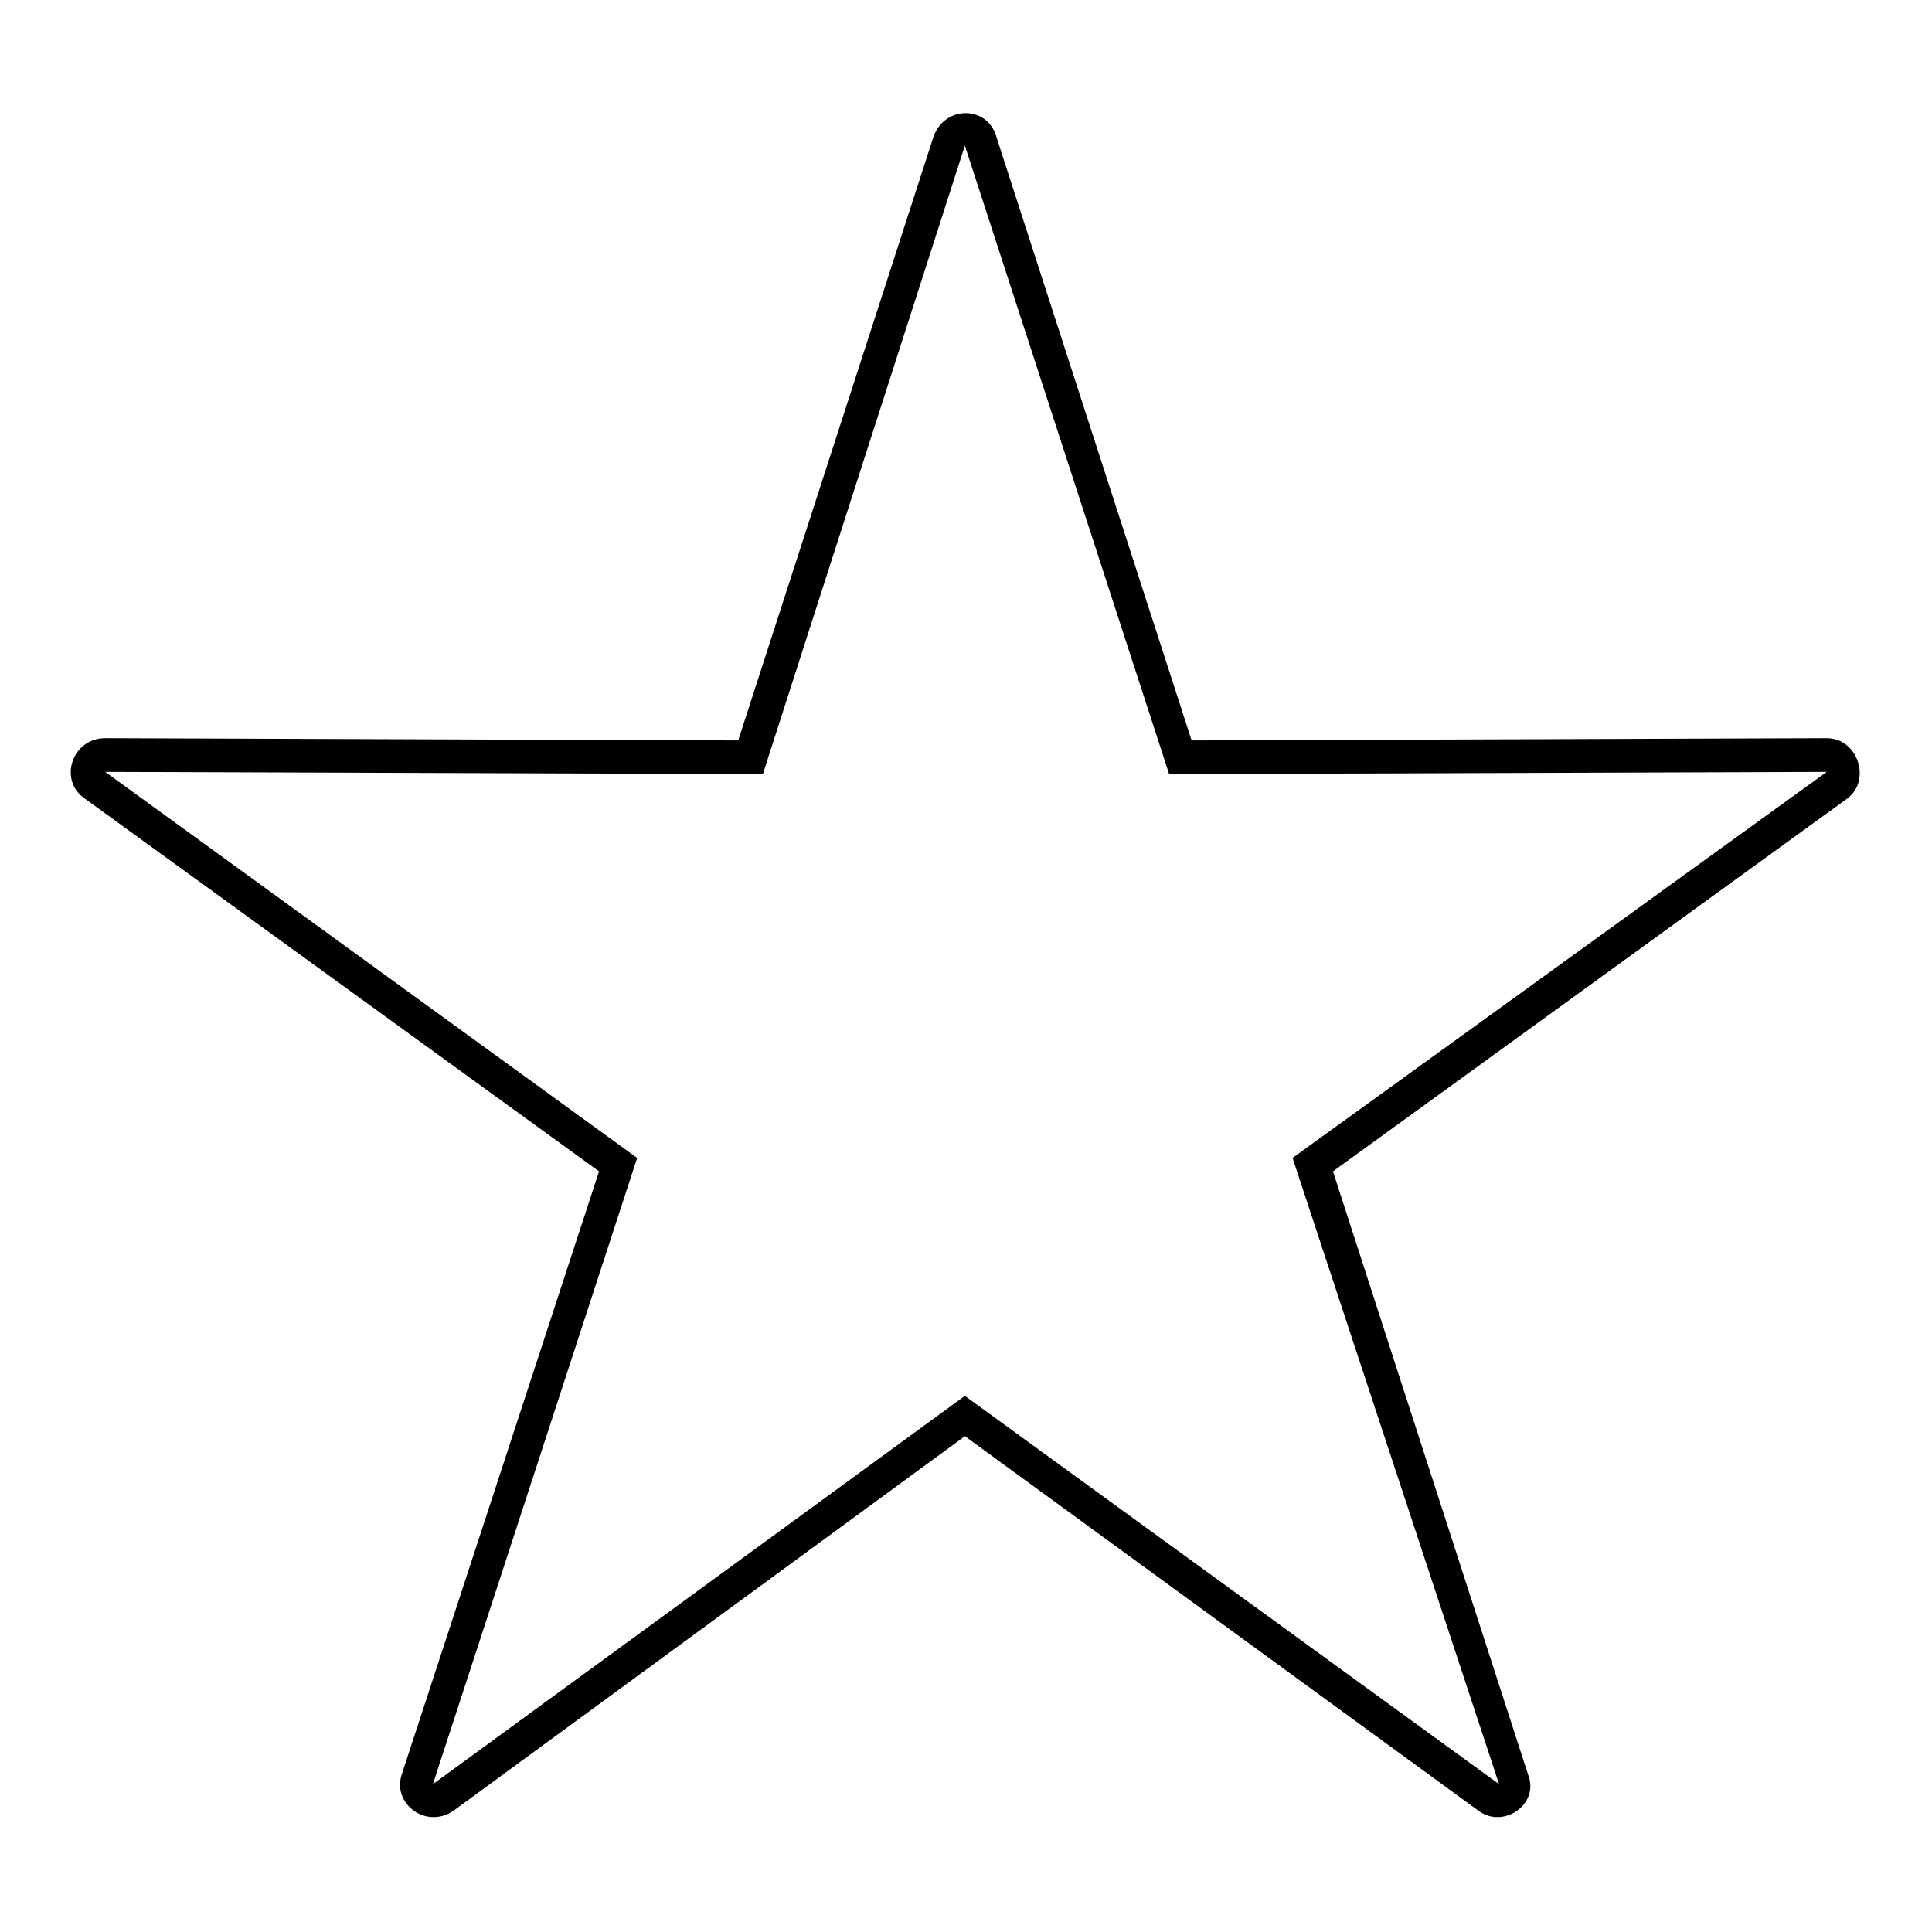 <?xml version="1.0" encoding="UTF-8"?>
<!-- The Best Svg Icon site in the world: iconSvg.co, Visit us! https://iconsvg.co -->
<svg fill="#000000" width="800px" height="800px" version="1.1" viewBox="144 144 512 512" xmlns="http://www.w3.org/2000/svg">
 <path d="m459.78 340.22 168.33-0.594c8.328 0 11.895 11.301 5.352 16.059l-136.21 98.738 51.75 160c2.973 7.734-6.543 14.277-13.086 9.516l-136.21-99.336-135.62 99.336c-7.137 4.758-16.059-1.785-13.68-9.516l52.344-160-136.21-98.738c-7.137-4.758-3.57-16.059 5.352-16.059l167.74 0.594 51.75-160c2.973-8.328 14.277-8.328 16.656 0l51.75 160zm-60.078-157.62 54.129 166.55 174.28-0.594-141.57 102.31 54.723 165.95-141.57-102.9-140.97 102.9 54.129-165.95-140.97-102.31 174.28 0.594z" fill-rule="evenodd"/>
</svg>